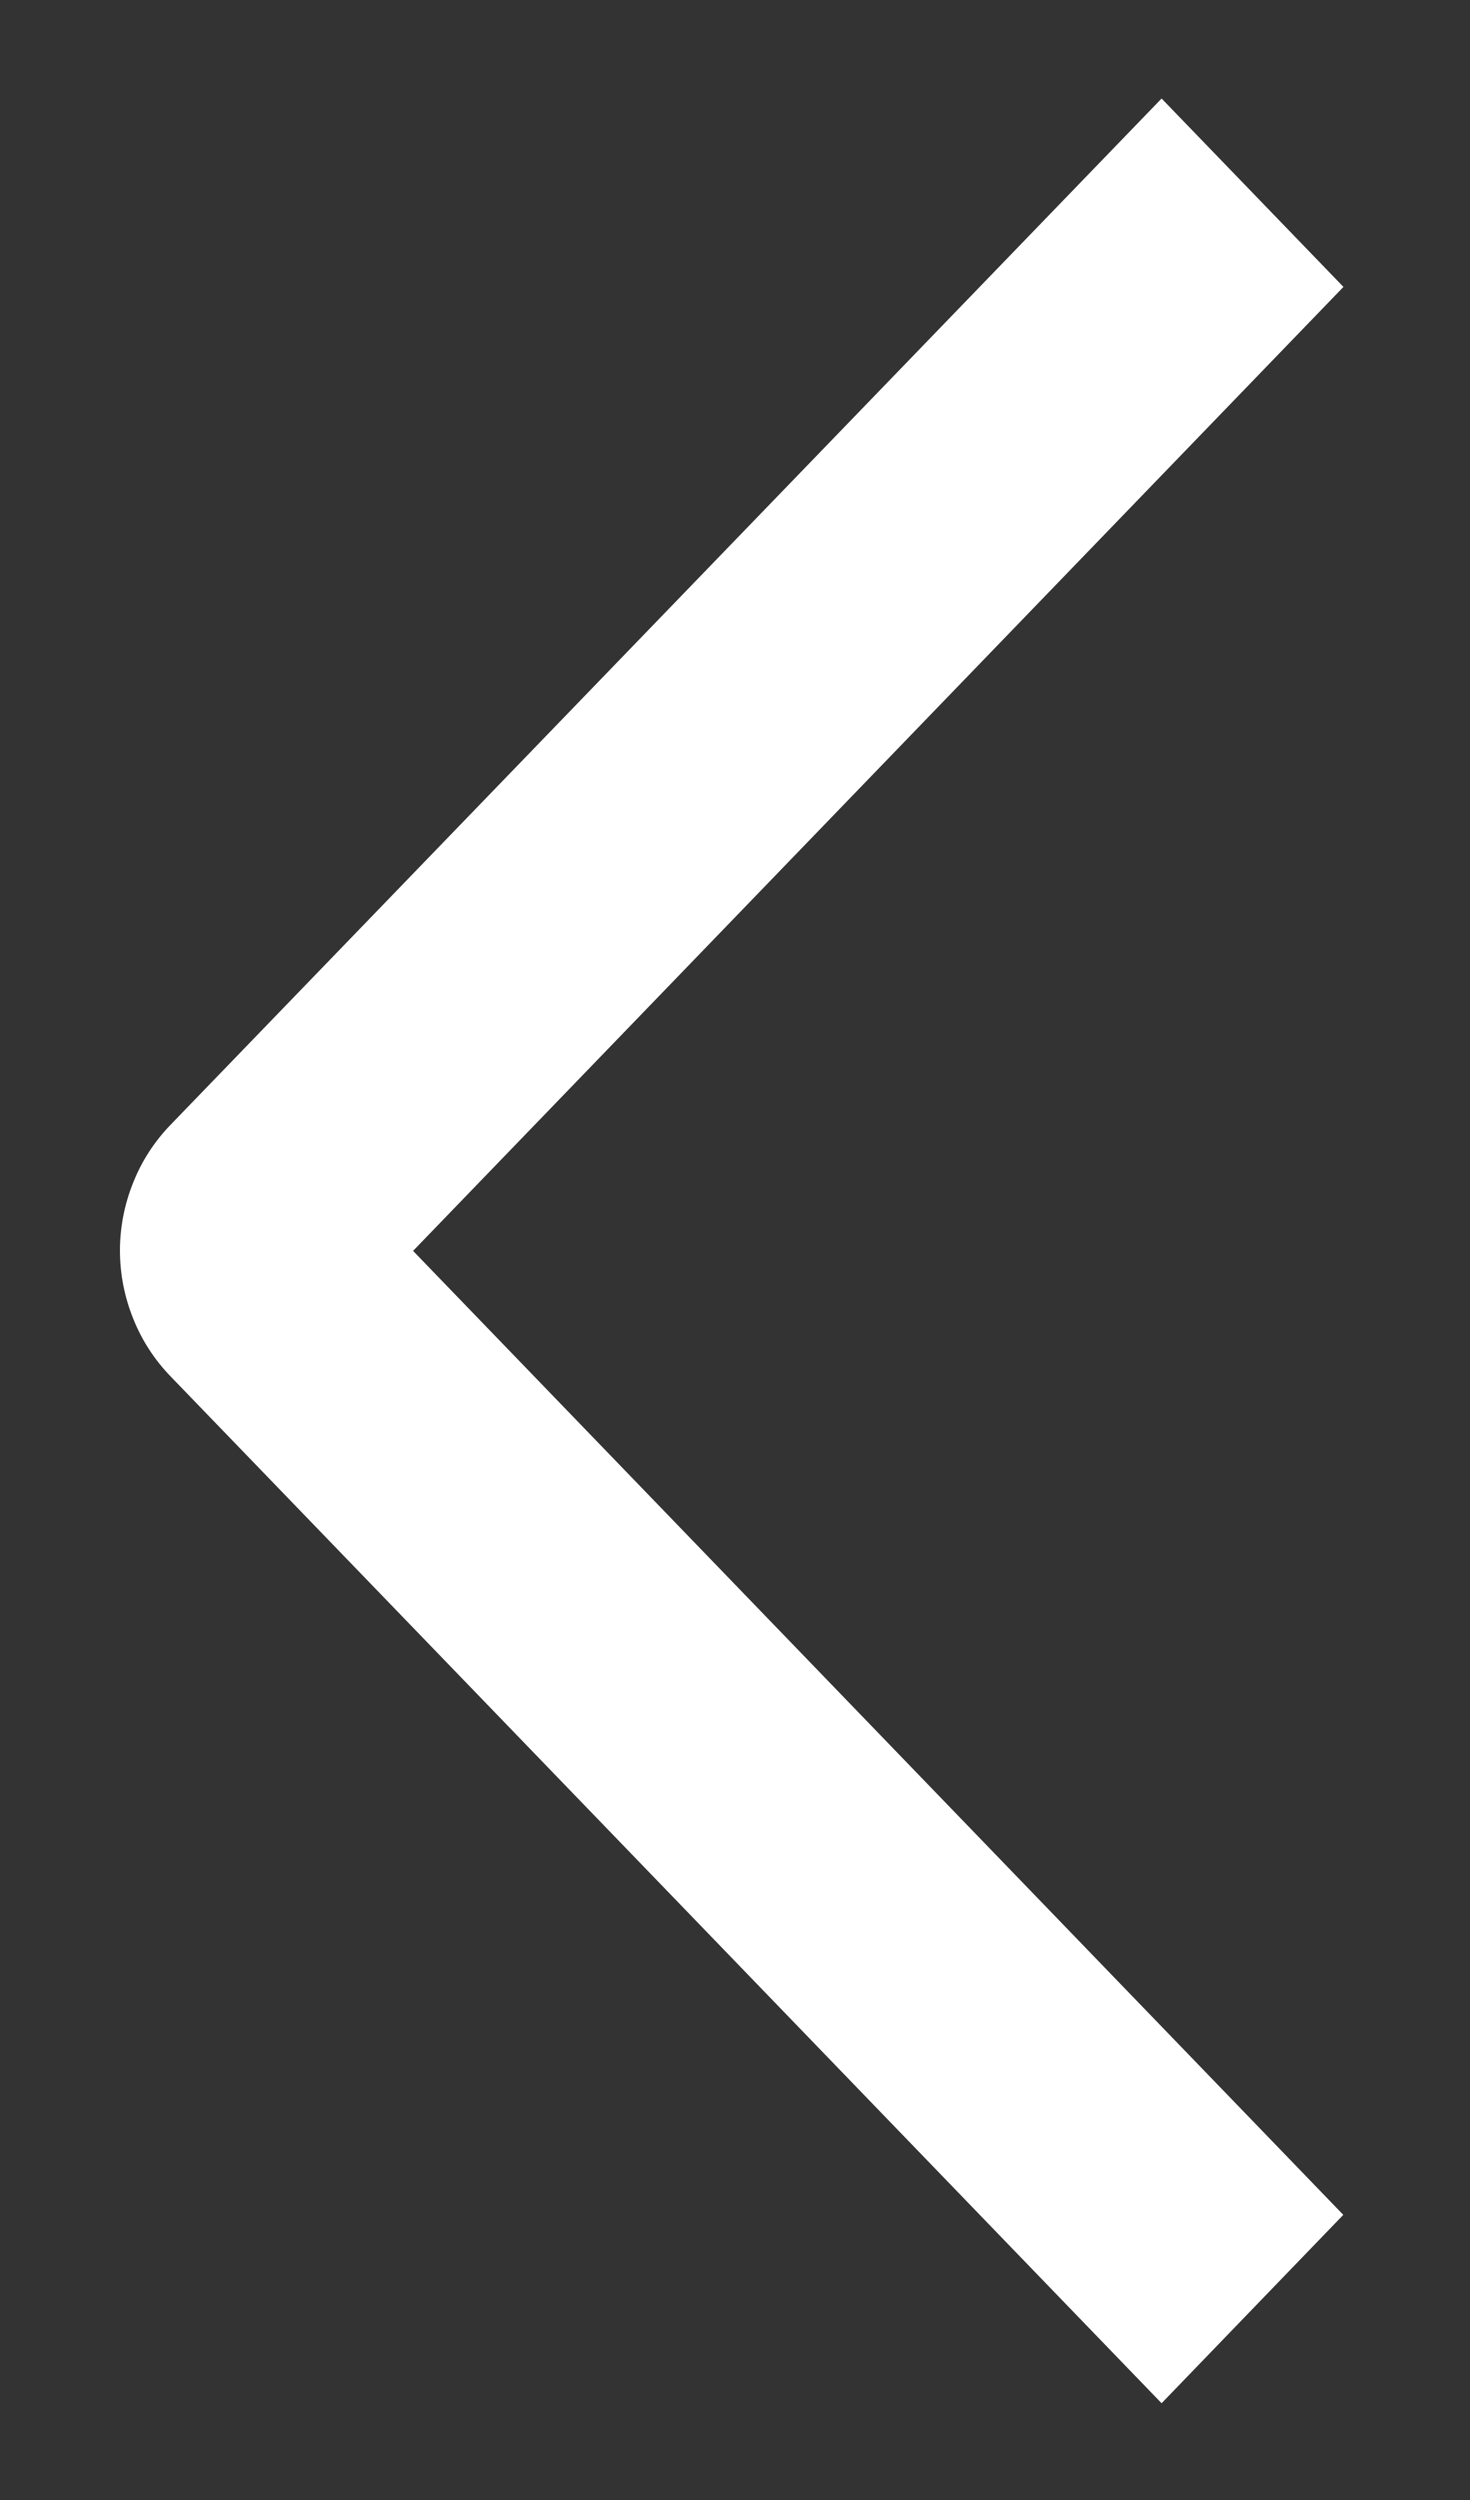 <svg width="10" height="17" viewBox="0 0 10 17" fill="none" xmlns="http://www.w3.org/2000/svg">
<rect x="0" y="0" width="10" height="17" fill="#333333" stroke="none"/>
<path d="M9.139 1.951L7.902 0.67L1.159 7.65C1.051 7.762 0.964 7.895 0.906 8.042C0.847 8.188 0.816 8.345 0.816 8.504C0.816 8.663 0.847 8.82 0.906 8.966C0.964 9.113 1.051 9.246 1.159 9.358L7.902 16.342L9.138 15.061L2.81 8.506L9.139 1.951Z" fill="white"/>
</svg>
